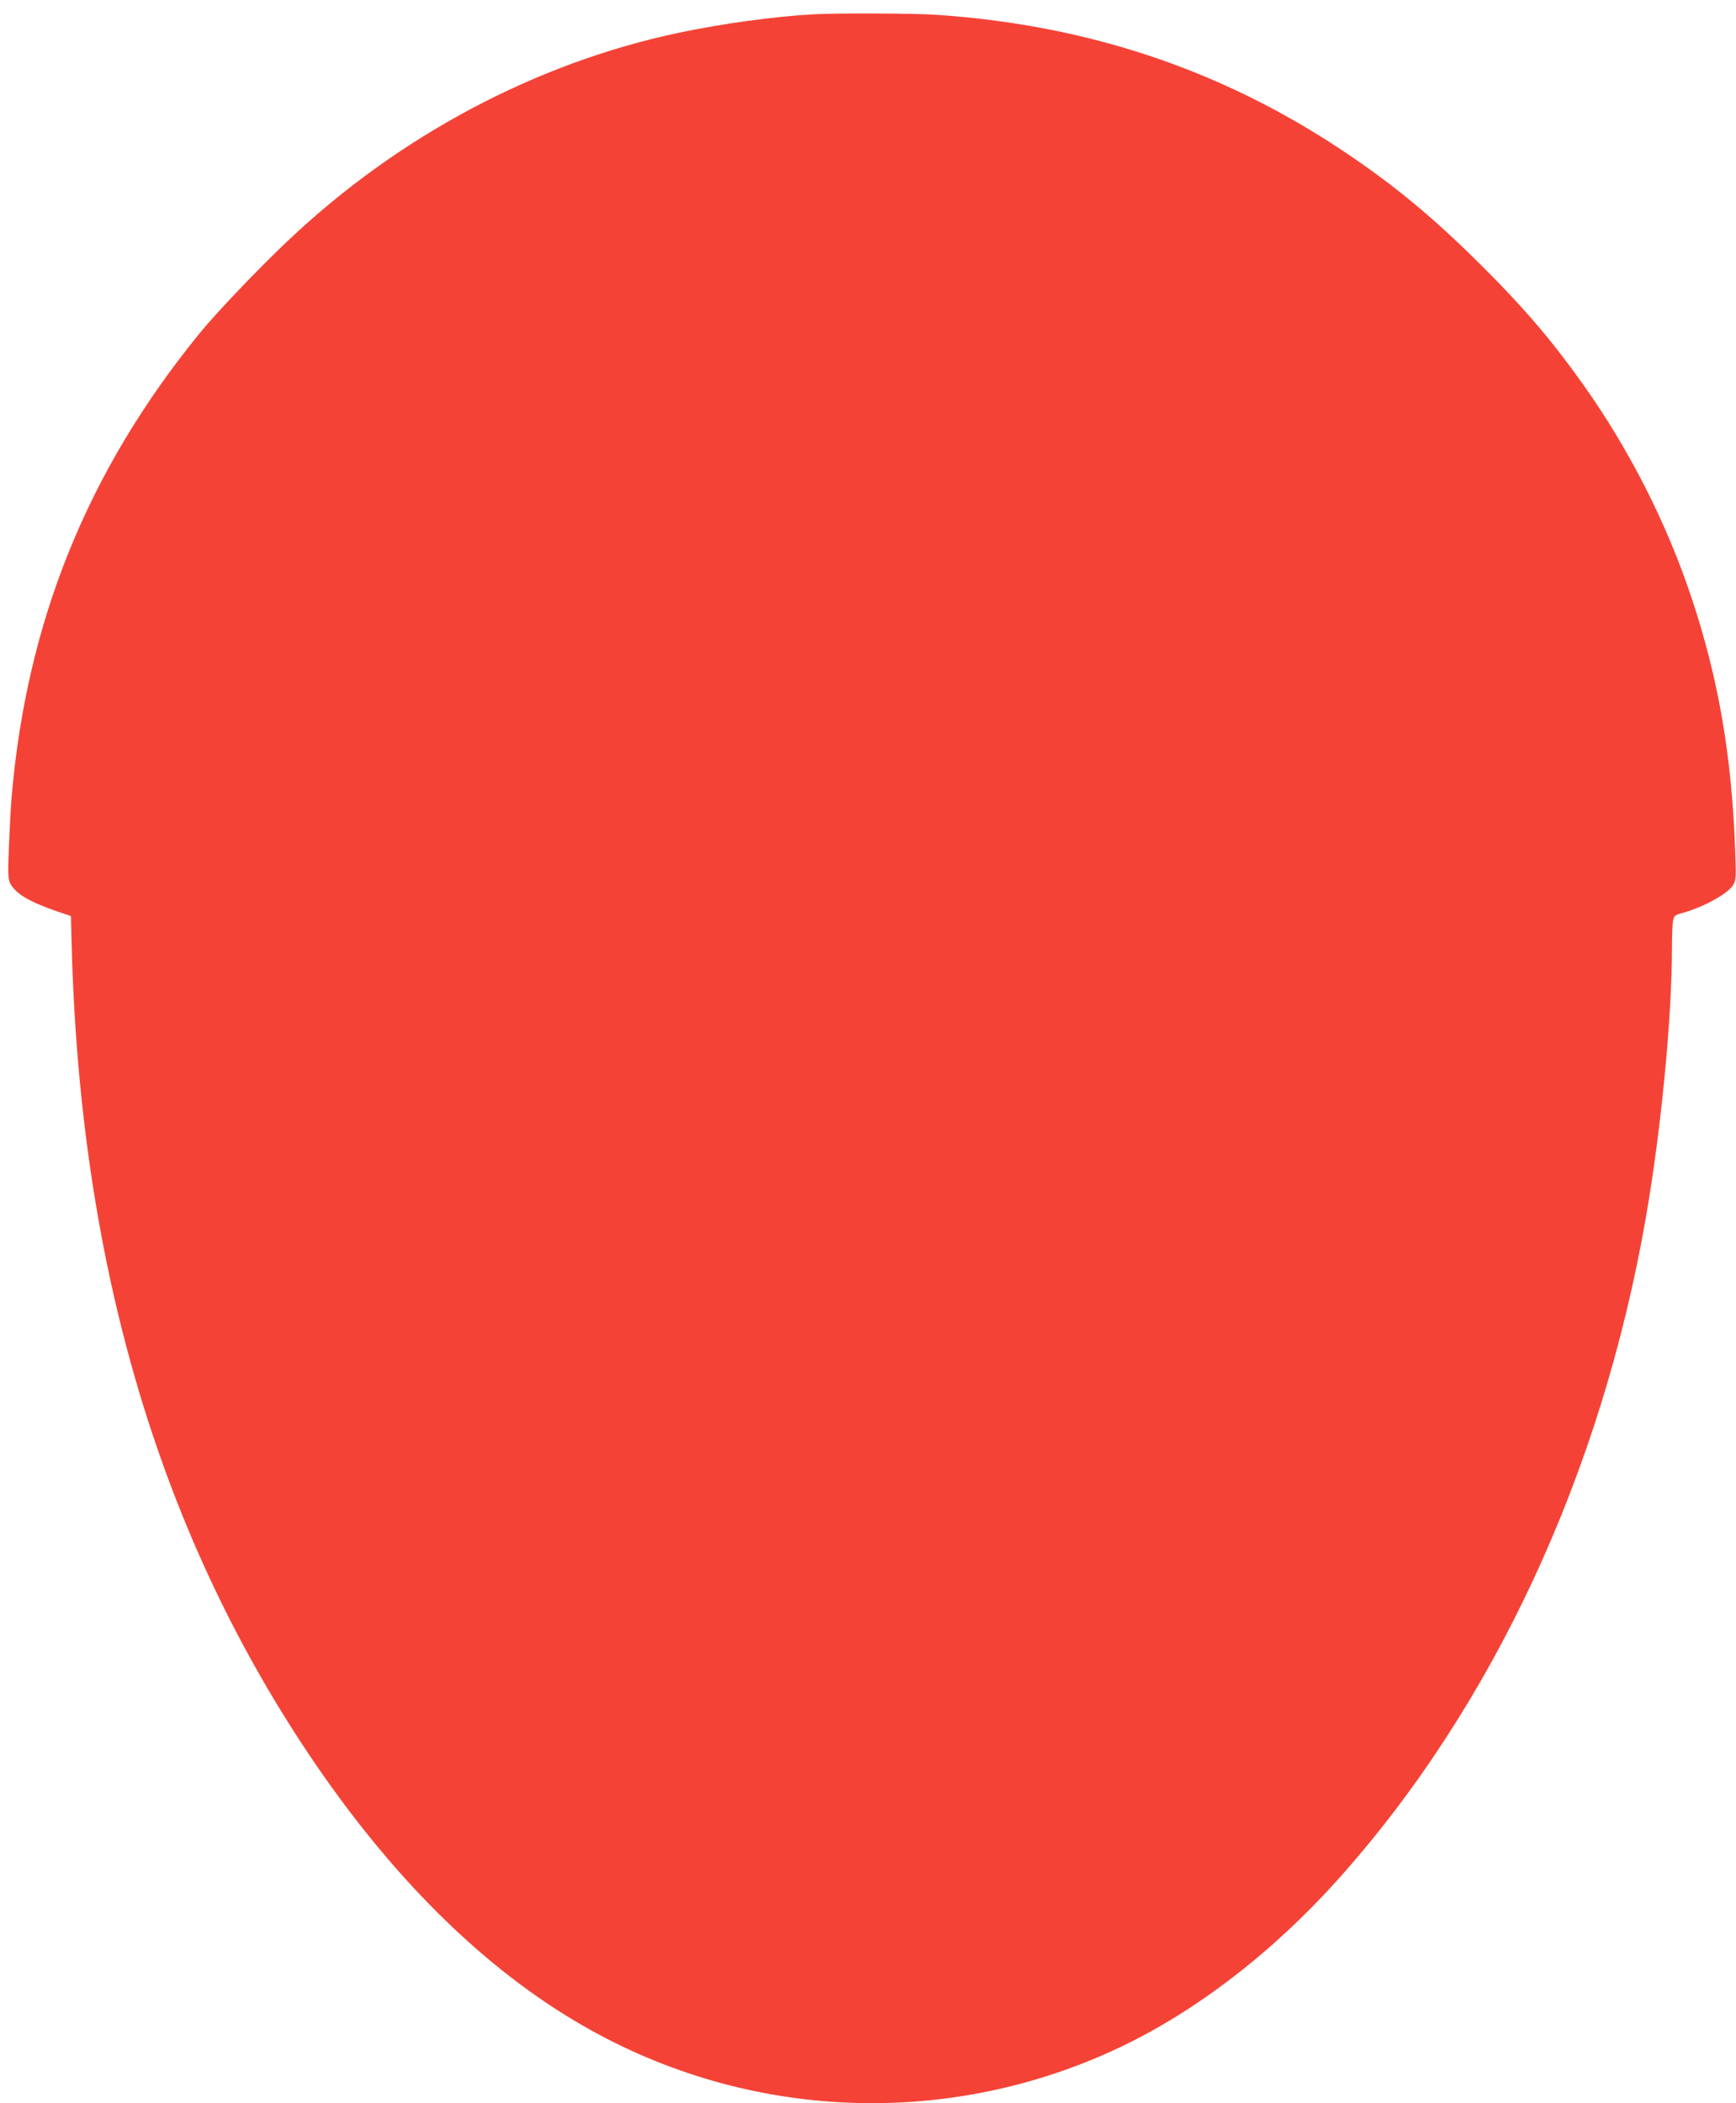 <?xml version="1.0" standalone="no"?>
<!DOCTYPE svg PUBLIC "-//W3C//DTD SVG 20010904//EN"
 "http://www.w3.org/TR/2001/REC-SVG-20010904/DTD/svg10.dtd">
<svg version="1.0" xmlns="http://www.w3.org/2000/svg"
 width="1057pt" height="1280pt" viewBox="0 0 1057 1280"
 preserveAspectRatio="xMidYMid meet">
<g transform="translate(0,1280) scale(0.1,-0.1)"
fill="#f44336" stroke="none">
<path d="M4955 12713 c-231 -12 -563 -57 -825 -113 -869 -184 -1702 -627
-2375 -1263 -179 -169 -432 -434 -537 -562 -685 -839 -1058 -1760 -1148 -2835
-5 -63 -12 -198 -16 -300 -6 -160 -5 -190 9 -217 32 -61 112 -109 278 -167
l91 -31 4 -160 c48 -1933 522 -3559 1437 -4930 504 -754 1070 -1315 1682
-1666 1003 -575 2216 -623 3260 -130 469 222 936 582 1334 1026 942 1052 1601
2469 1871 4019 94 538 160 1219 160 1651 0 66 3 137 6 157 6 34 11 39 48 49
129 34 283 117 317 171 19 31 20 43 14 208 -20 577 -102 1052 -265 1540 -151
455 -379 903 -659 1298 -207 290 -379 489 -672 777 -280 274 -517 466 -824
668 -733 481 -1537 746 -2445 807 -131 9 -597 11 -745 3z"/>
</g>
</svg>
